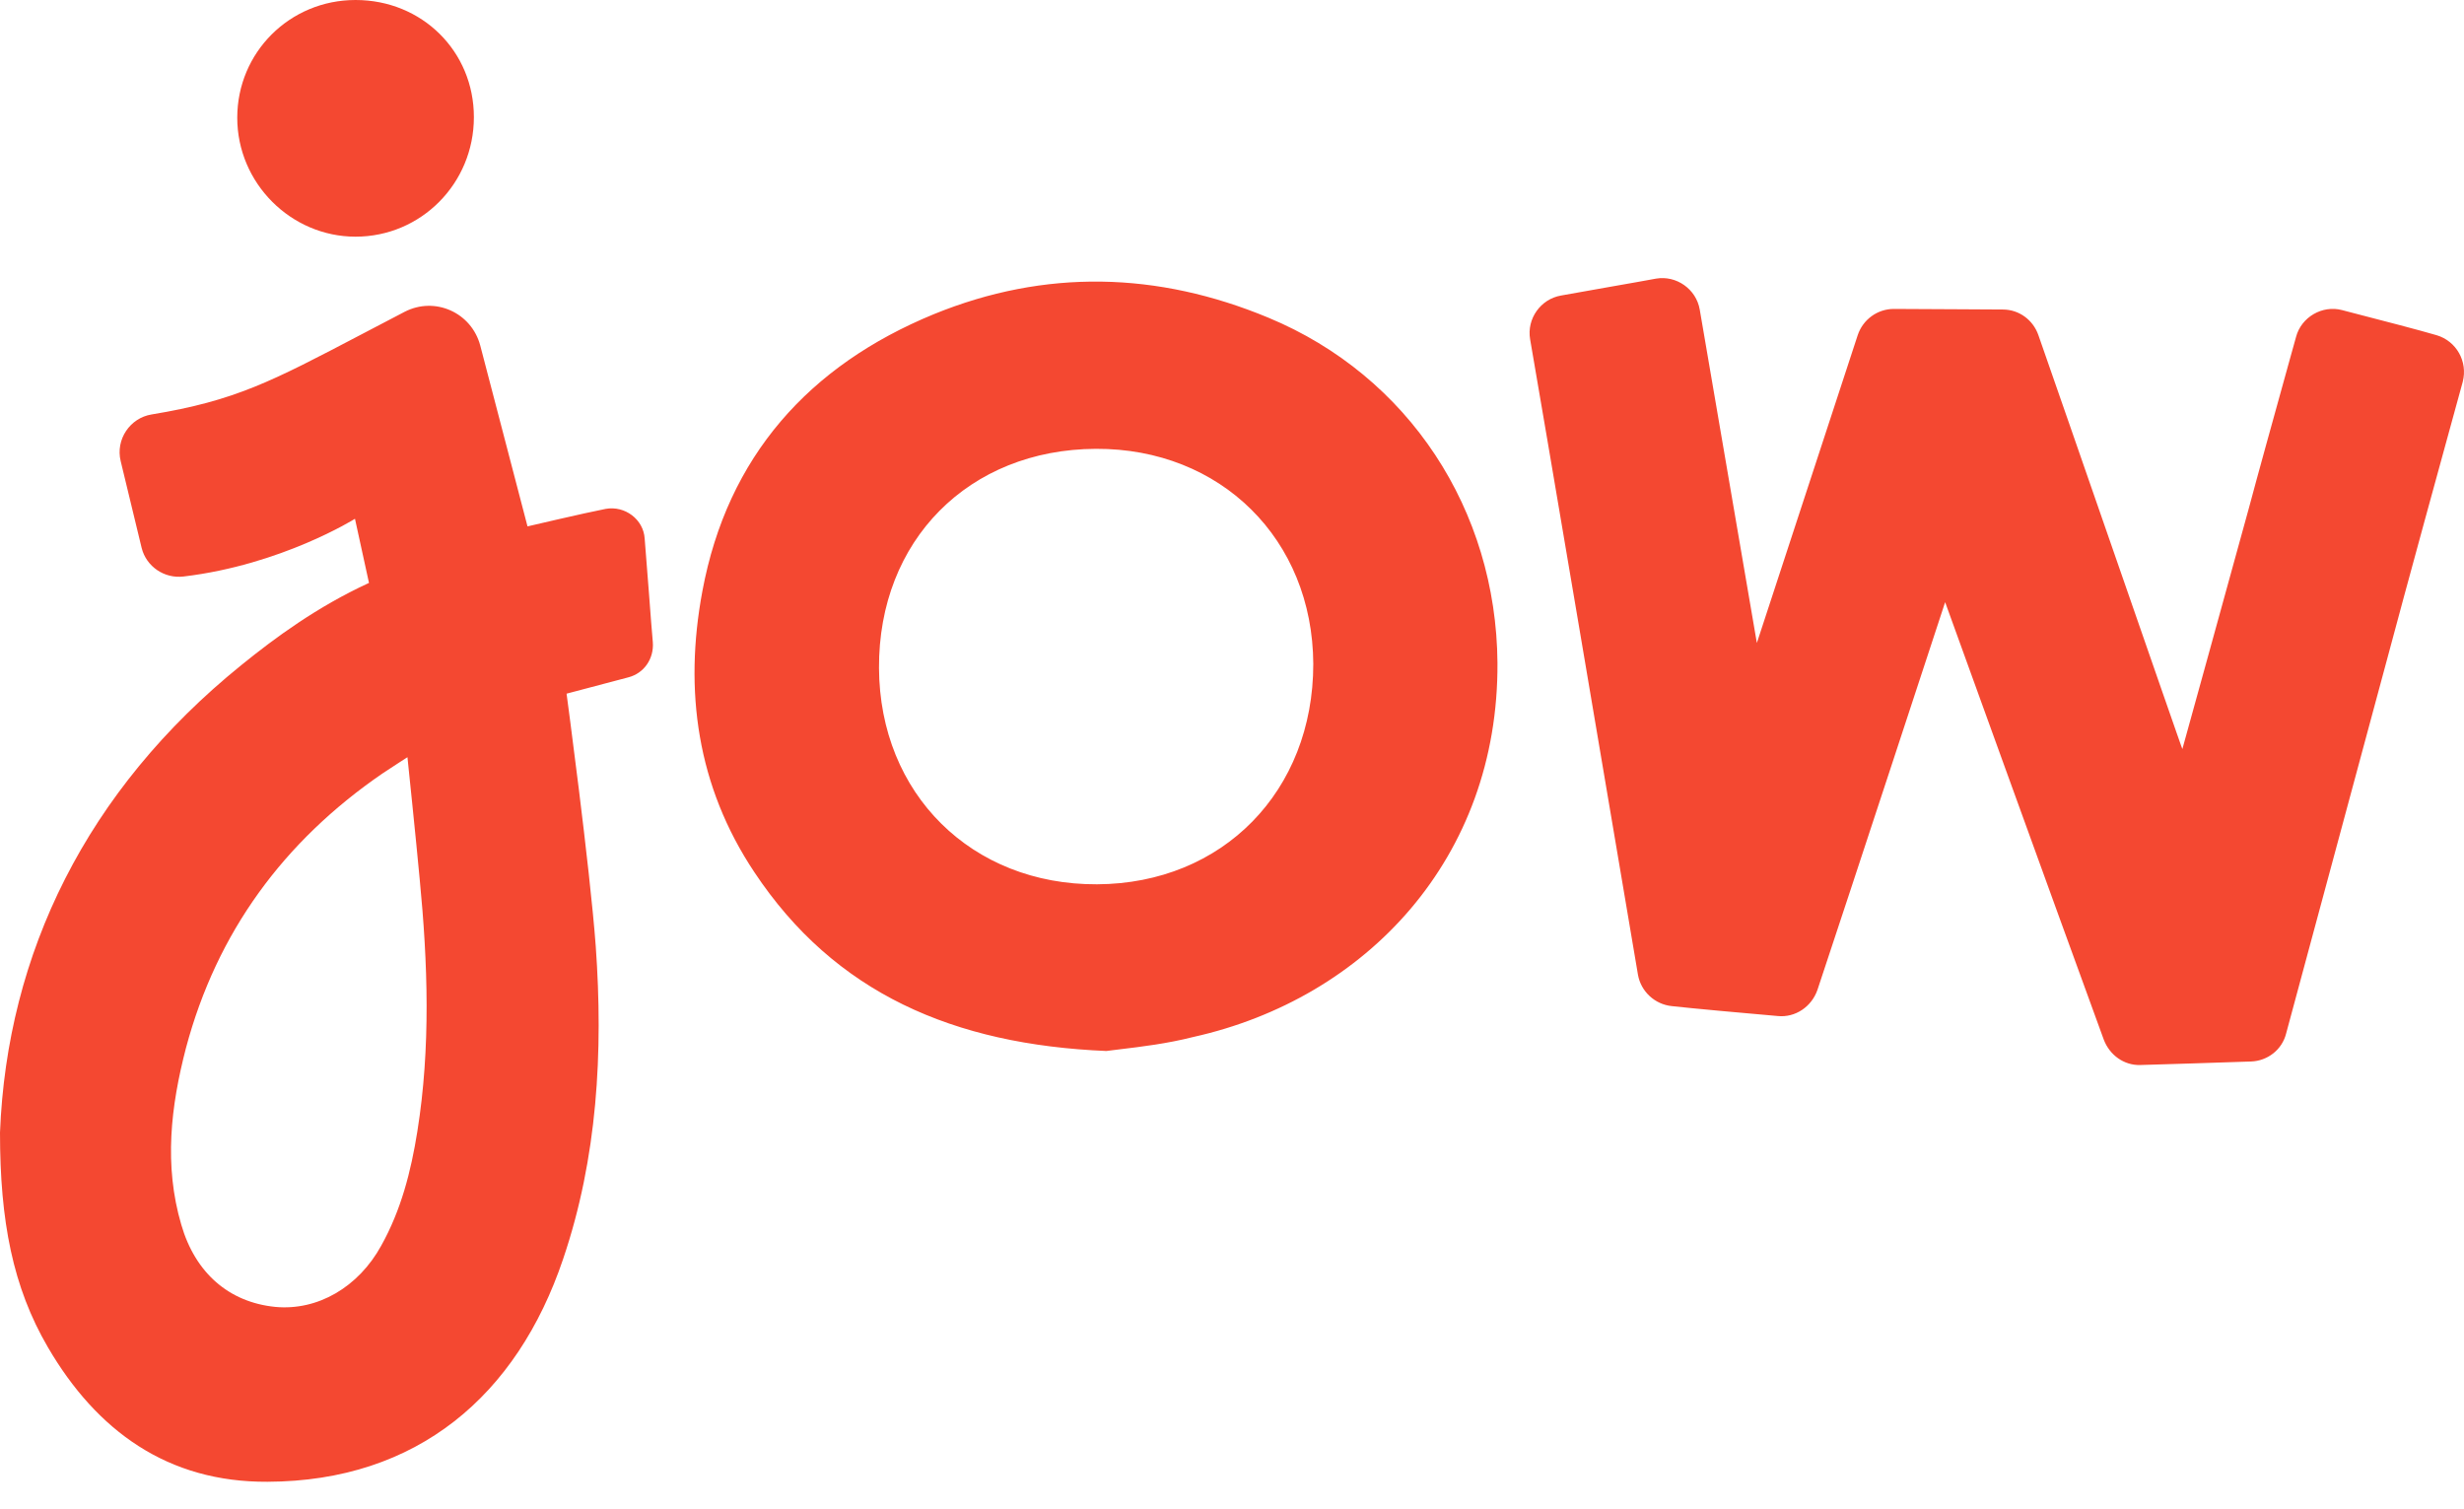 <svg xmlns:xlink="http://www.w3.org/1999/xlink" width="80" height="49" viewBox="0 0 80 49" fill="none" xmlns="http://www.w3.org/2000/svg" class="jow_prod__sc-5a317be-11 jFOiMi"><title fill="none">Jow</title><path fill-rule="evenodd" clip-rule="evenodd" d="M11.544 7.684C13.664 7.684 15.386 5.961 15.386 3.804C15.386 1.665 13.702 0 11.544 0C9.406 0 7.703 1.703 7.703 3.823C7.703 5.943 9.444 7.684 11.544 7.684ZM57.722 32.987C58.29 33.044 58.82 32.684 59.009 32.135C59.993 29.183 63.154 19.55 63.154 19.55C63.154 19.55 66.655 29.239 68.301 33.744C68.49 34.255 68.964 34.595 69.493 34.577C70.213 34.557 71.992 34.501 73.089 34.463C73.619 34.444 74.092 34.084 74.225 33.554C74.582 32.24 75.29 29.612 75.998 26.983C76.565 24.88 77.131 22.778 77.518 21.348C78.067 19.285 79.354 14.591 79.959 12.396C80.129 11.734 79.751 11.071 79.108 10.882C78.539 10.715 77.378 10.414 76.41 10.164L76.042 10.068C75.398 9.898 74.717 10.295 74.547 10.939C74.465 11.234 74.371 11.572 74.27 11.934L74.261 11.97L74.26 11.973L74.259 11.975C73.826 13.535 73.273 15.528 73.014 16.503C72.37 18.85 70.856 24.319 70.856 24.319C70.856 24.34 69.771 21.212 68.615 17.883L68.614 17.88C67.661 15.134 66.661 12.25 66.182 10.882C66.011 10.39 65.557 10.049 65.027 10.049C64.725 10.049 64.209 10.046 63.633 10.041H63.633H63.633C62.908 10.036 62.089 10.03 61.488 10.03C60.958 10.03 60.485 10.371 60.315 10.882L57.041 20.875L55.186 10.049C55.072 9.387 54.429 8.933 53.767 9.046C53.455 9.105 52.923 9.198 52.338 9.301L52.338 9.301L52.338 9.301L52.337 9.301C51.785 9.398 51.187 9.503 50.682 9.595C50.019 9.709 49.565 10.352 49.679 11.014C49.963 12.623 52.518 27.726 53.18 31.643C53.275 32.192 53.729 32.608 54.278 32.665C54.959 32.741 56.624 32.892 57.722 32.987ZM24.489 28.312C27.101 32.249 30.962 33.914 35.92 34.122C36.058 34.104 36.209 34.086 36.37 34.066L36.37 34.066C37.046 33.985 37.899 33.882 38.74 33.668C44.361 32.419 48.657 27.858 48.619 21.518C48.581 16.56 45.742 12.207 41.181 10.314C37.586 8.819 33.933 8.725 30.318 10.201C26.268 11.866 23.619 14.819 22.805 19.19C22.199 22.426 22.635 25.53 24.489 28.312ZM28.539 21.688C28.52 17.544 31.454 14.591 35.58 14.572C39.63 14.553 42.62 17.506 42.639 21.556C42.639 25.682 39.705 28.691 35.617 28.71C31.548 28.729 28.558 25.776 28.539 21.688ZM0 36.772C0.227 30.962 2.801 25.663 7.835 21.594C8.933 20.704 10.295 19.701 11.98 18.925L11.525 16.843C11.525 16.843 9.141 18.338 5.961 18.717C5.337 18.793 4.75 18.395 4.599 17.79L3.918 14.97C3.747 14.27 4.22 13.569 4.921 13.456C7.631 13.01 8.812 12.39 11.74 10.854C12.164 10.631 12.626 10.389 13.134 10.125C14.118 9.614 15.31 10.144 15.594 11.223L17.127 17.09C17.127 17.09 18.982 16.654 19.663 16.522C20.288 16.408 20.893 16.862 20.931 17.487C20.976 18.021 21.025 18.665 21.07 19.26L21.07 19.26C21.12 19.928 21.166 20.535 21.196 20.856C21.234 21.386 20.912 21.859 20.401 21.991L18.395 22.521C18.395 22.521 19.152 28.142 19.342 30.716C19.588 34.16 19.398 37.586 18.282 40.879C16.787 45.307 13.55 48.089 8.687 48.108C5.45 48.127 3.142 46.462 1.552 43.736C0.416 41.787 0 39.648 0 36.772ZM13.229 24.584C13.229 24.584 12.812 24.849 12.415 25.114C9.217 27.309 7.04 30.261 6.037 34.028C5.545 35.92 5.318 37.831 5.886 39.762C6.34 41.333 7.438 42.279 8.933 42.43C10.314 42.563 11.639 41.787 12.377 40.443C13.021 39.289 13.342 38.04 13.55 36.734C13.986 34.009 13.891 31.265 13.626 28.539C13.513 27.309 13.229 24.584 13.229 24.584Z" class="jow_prod__sc-5a317be-12 gzddIS" fill="#F44831"></path></svg>